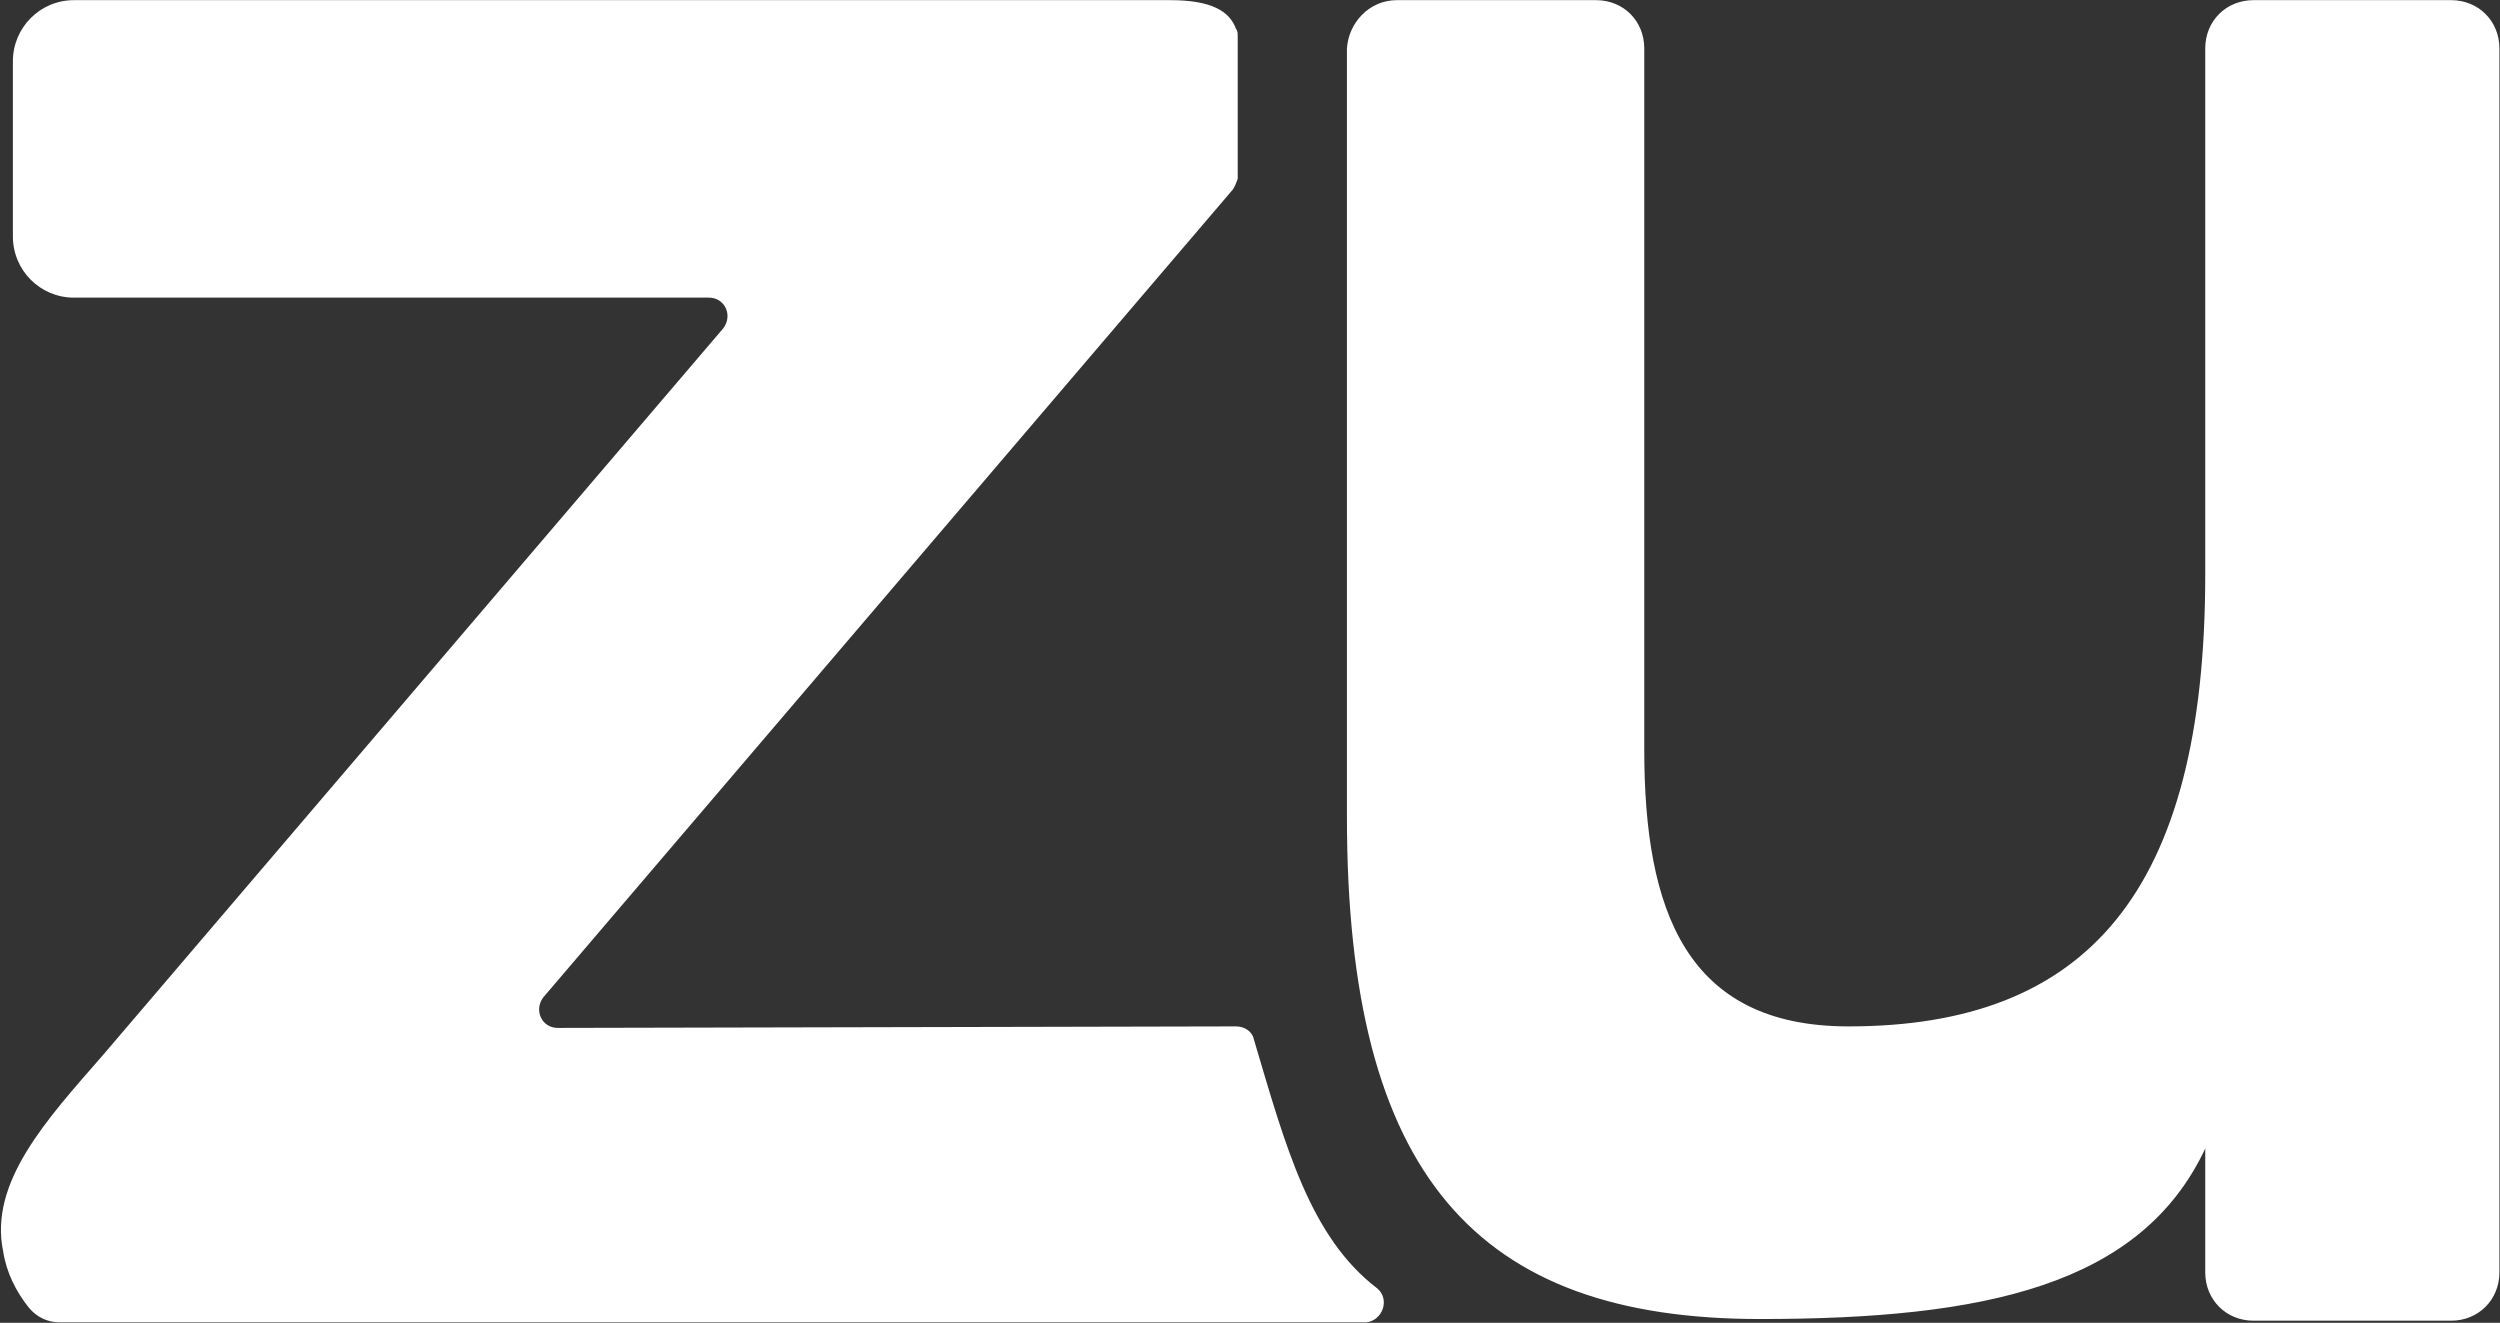 <svg version="1.2" xmlns="http://www.w3.org/2000/svg" viewBox="0 0 1648 872" width="1648" height="872">
	<rect x="0" y="0" width="1648" height="872" fill="#333333" stroke="none"/>
	<title>zuora-logo-svg</title>
	<style>
		.s0 { fill: #ffffff } 
	</style>
	<path id="Layer" class="s0" d="m920.8 0.1h131.3c18.1 0 31.8 13.7 31.8 31.8v462.3c0 106 27.6 182.4 134.6 182.4 156.8 0 235.2-88 235.2-298v-346.7c0-18.1 13.8-31.8 31.8-31.8h130.3c18 0 31.8 13.7 31.8 31.8v806.9c0 18-13.8 31.8-31.8 31.8h-130.3c-18 0-31.8-13.8-31.8-31.8v-81.7c-42.4 90.2-145.1 112.4-293.5 112.4-186.5 0-272.3-94.3-272.3-330.8v-506.8c1.1-17 14.8-31.8 32.9-31.8zm-20.2 871.6h-861.4c-7.4 0-14.8-3.2-20.1-9.6-8.5-10.6-14.9-23.3-17-37.1-9.5-45.6 28.6-86.9 65.7-129.4l409-479.2c6.4-8.5 1.1-20.2-9.5-20.2h-218.3-200.3c-22.2 0-40.2-18-40.2-40.3v-115.5c0-22.3 18-40.3 40.2-40.3h722.7c27.5 0 39.2 7.4 43.4 19 1.1 1.1 1.1 3.2 1.1 5.3q0 3.2 0 6.4v87c-1.1 3.1-2.2 6.3-4.3 8.4l-453.5 531.3c-6.3 8.5-1 20.1 9.6 20.1l447.1-1c5.3 0 10.6 3.1 11.7 8.4 21.1 71.1 37 130.5 81.5 164.4 8.5 7.4 3.2 21.2-7.4 22.3z"/>
</svg>
